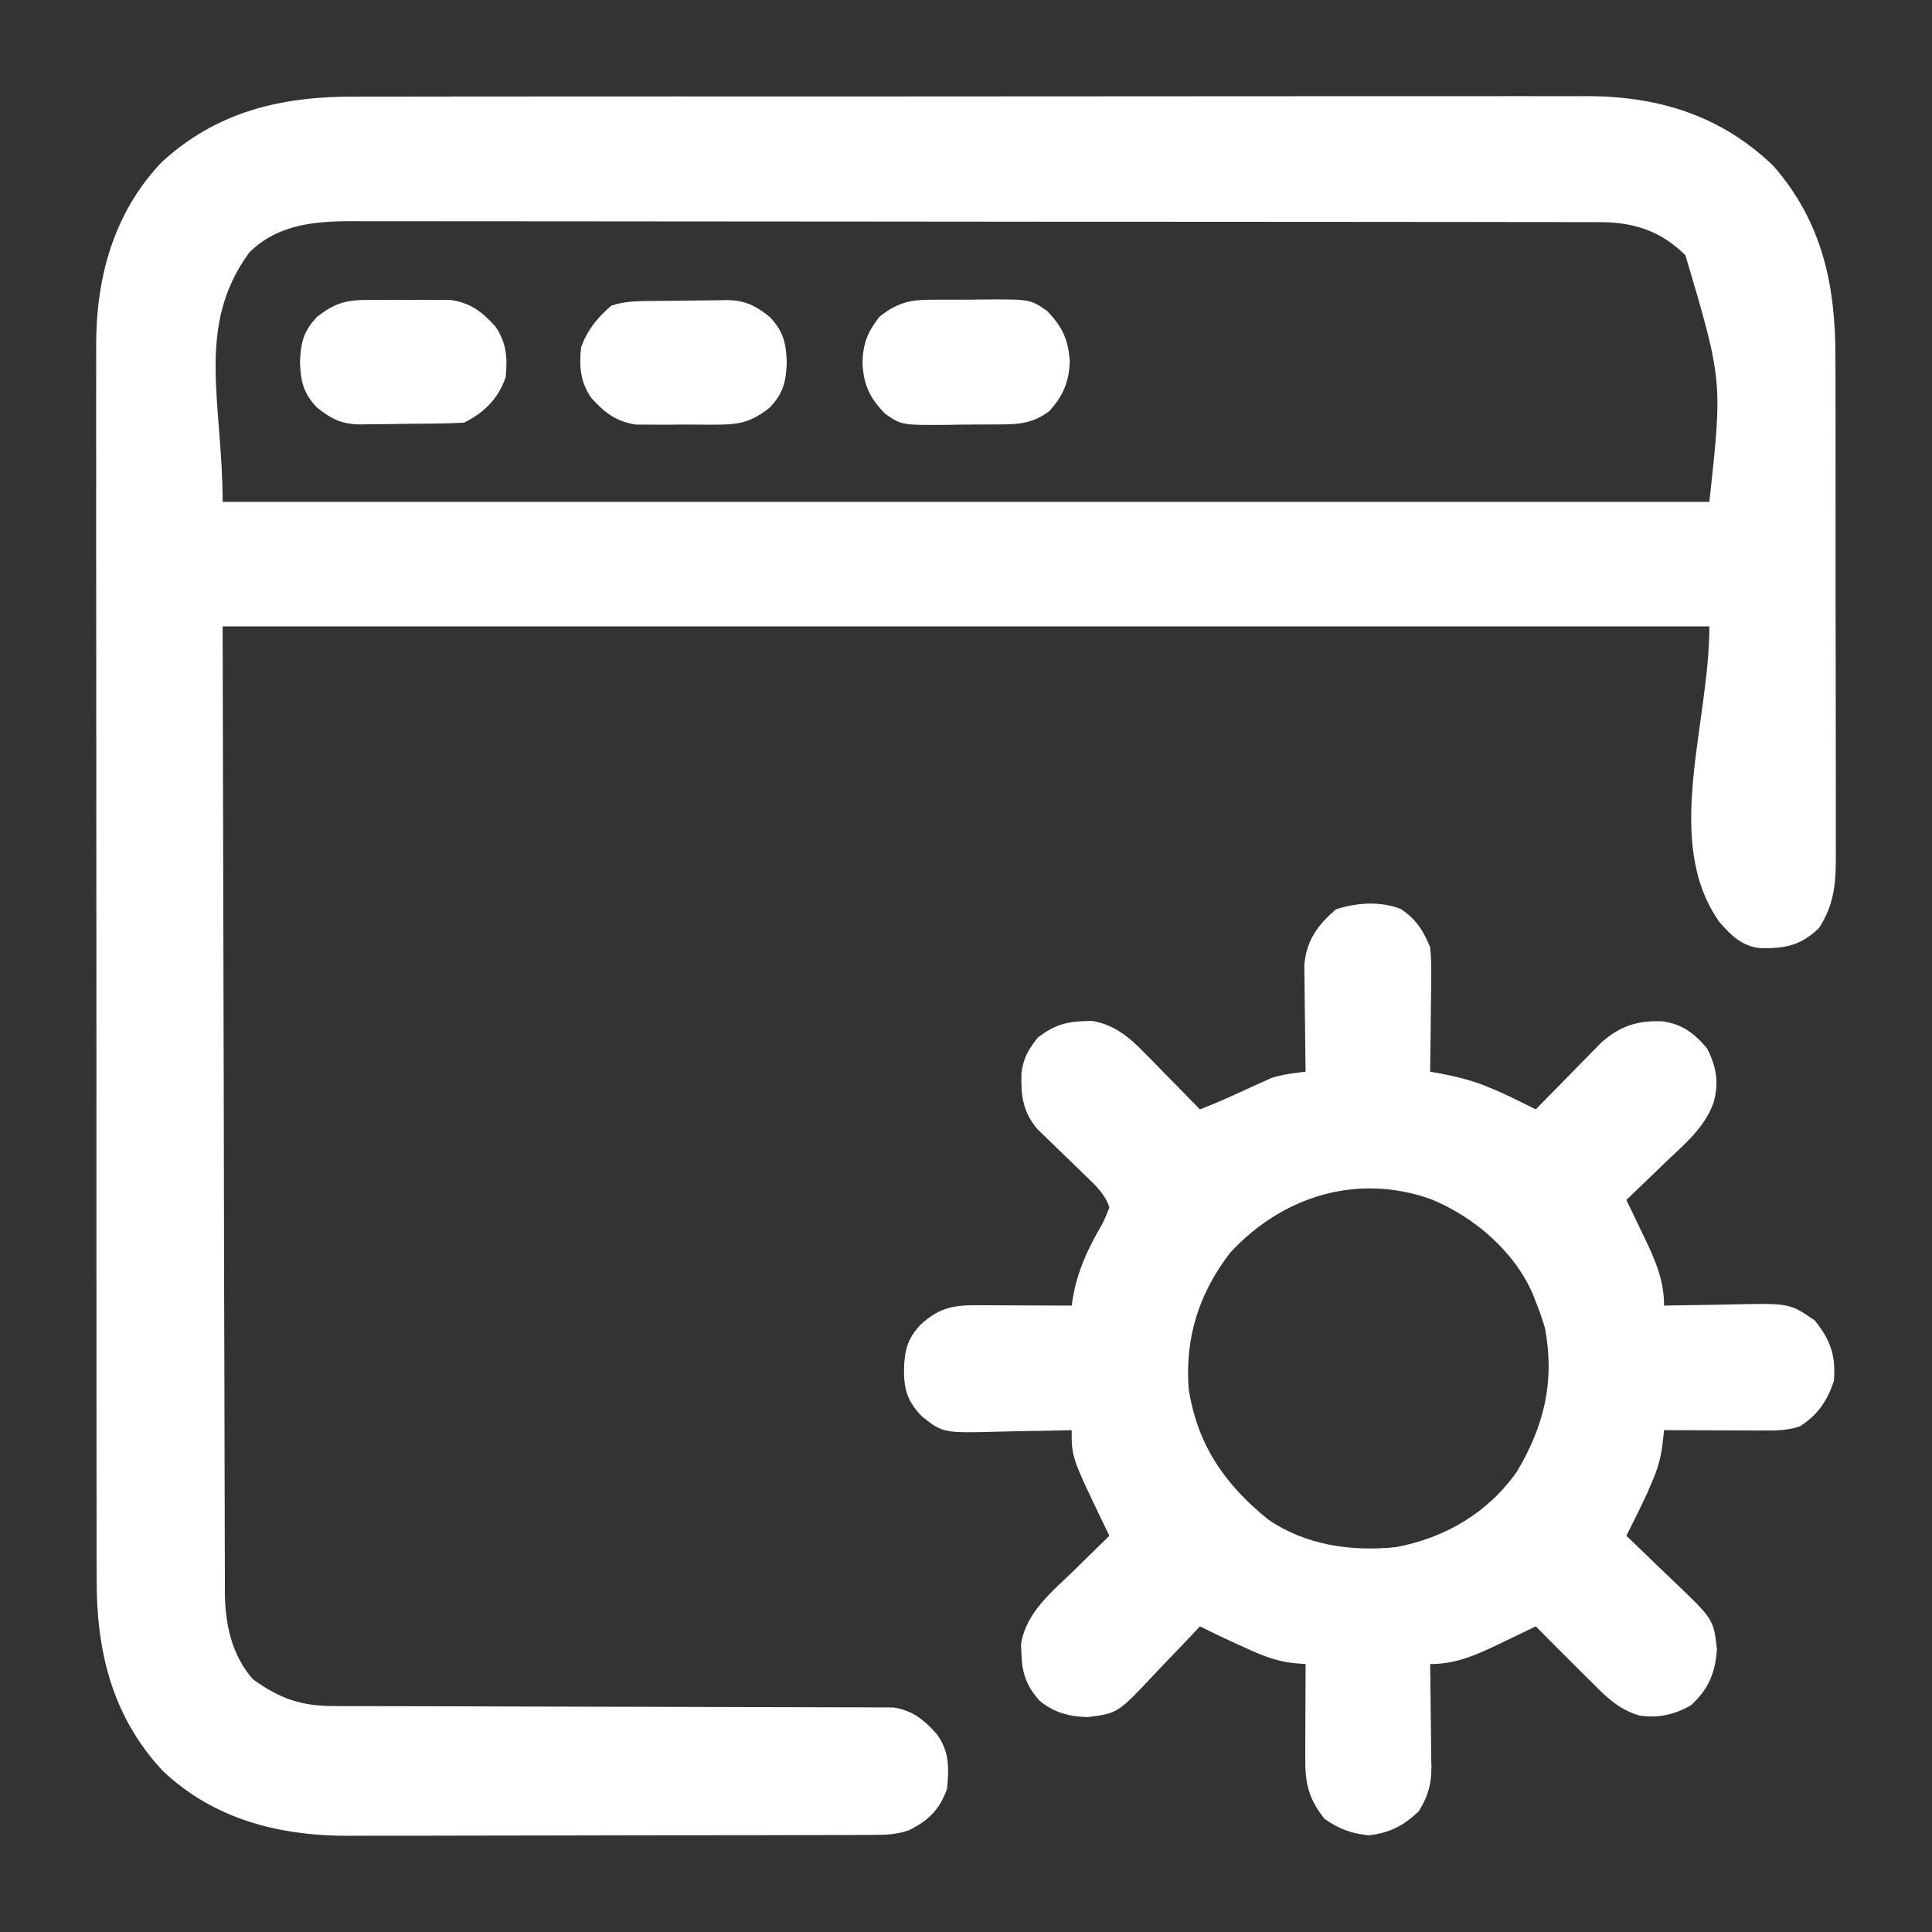 <?xml version="1.0" encoding="UTF-8"?>
<svg version="1.1" xmlns="http://www.w3.org/2000/svg" width="512" height="512">
<rect width="100%" height="100%" fill="#333333" stroke="none"/>
<path d="M0 0 C1.46 -0.004 2.92 -0.01 4.38 -0.016 C8.356 -0.031 12.332 -0.027 16.308 -0.019 C20.61 -0.014 24.912 -0.027 29.214 -0.037 C37.628 -0.054 46.043 -0.055 54.457 -0.05 C61.301 -0.046 68.144 -0.047 74.988 -0.053 C75.964 -0.053 76.94 -0.054 77.946 -0.055 C79.929 -0.057 81.912 -0.058 83.896 -0.06 C102.472 -0.073 121.049 -0.068 139.625 -0.056 C156.595 -0.046 173.564 -0.059 190.534 -0.083 C207.986 -0.108 225.438 -0.117 242.891 -0.111 C252.678 -0.107 262.465 -0.109 272.251 -0.127 C280.583 -0.142 288.915 -0.142 297.247 -0.125 C301.492 -0.116 305.737 -0.114 309.982 -0.13 C313.879 -0.143 317.775 -0.138 321.672 -0.119 C323.071 -0.116 324.47 -0.118 325.869 -0.129 C345.146 -0.264 362.016 4.805 376.105 18.388 C389.082 33.307 392.574 50.031 392.509 69.332 C392.515 70.888 392.522 72.443 392.53 73.999 C392.548 78.182 392.547 82.365 392.541 86.549 C392.538 90.053 392.544 93.557 392.55 97.062 C392.564 105.328 392.563 113.595 392.551 121.861 C392.54 130.372 392.554 138.883 392.581 147.394 C392.603 154.725 392.609 162.056 392.604 169.387 C392.6 173.756 392.603 178.124 392.62 182.493 C392.635 186.596 392.631 190.699 392.612 194.803 C392.609 196.304 392.612 197.805 392.622 199.306 C392.673 207.219 392.614 213.618 388.105 220.388 C383.224 225.031 379.138 225.745 372.609 225.669 C367.655 225.112 364.966 222.365 361.793 218.763 C346.652 197.454 359.105 166.528 359.105 140.388 C229.085 140.388 99.065 140.388 -34.895 140.388 C-34.792 183.762 -34.689 227.136 -34.582 271.825 C-34.557 285.526 -34.533 299.227 -34.507 313.343 C-34.47 325.613 -34.47 325.613 -34.43 337.883 C-34.412 343.353 -34.402 348.822 -34.398 354.292 C-34.393 360.602 -34.377 366.913 -34.349 373.223 C-34.335 376.45 -34.328 379.677 -34.33 382.903 C-34.331 386.364 -34.315 389.823 -34.294 393.283 C-34.298 394.284 -34.303 395.284 -34.308 396.315 C-34.223 404.79 -32.578 412.83 -26.895 419.388 C-19.735 424.557 -14.154 426.509 -5.336 426.519 C-4.368 426.522 -4.368 426.522 -3.38 426.525 C-1.226 426.531 0.927 426.53 3.081 426.53 C4.629 426.533 6.177 426.536 7.724 426.54 C11.053 426.548 14.382 426.553 17.711 426.556 C22.977 426.562 28.242 426.579 33.508 426.598 C35.311 426.604 37.115 426.61 38.919 426.617 C40.274 426.621 40.274 426.621 41.656 426.626 C53.912 426.668 66.167 426.701 78.422 426.714 C86.694 426.722 94.965 426.744 103.237 426.783 C107.612 426.803 111.987 426.815 116.363 426.81 C120.477 426.805 124.592 426.819 128.707 426.847 C130.215 426.854 131.723 426.854 133.232 426.847 C135.295 426.838 137.356 426.854 139.419 426.875 C141.149 426.879 141.149 426.879 142.913 426.883 C147.988 427.686 151.08 430.224 154.418 434.013 C157.746 438.697 157.581 442.76 157.105 448.388 C155.159 453.919 152.102 456.936 146.849 459.48 C143.621 460.548 140.975 460.645 137.575 460.655 C136.933 460.66 136.291 460.664 135.629 460.669 C133.485 460.681 131.34 460.68 129.196 460.678 C127.654 460.684 126.113 460.691 124.572 460.699 C120.387 460.716 116.203 460.721 112.018 460.722 C109.398 460.724 106.777 460.728 104.157 460.733 C94.996 460.752 85.835 460.76 76.675 460.758 C68.168 460.757 59.662 460.778 51.156 460.81 C43.832 460.836 36.508 460.847 29.183 460.845 C24.819 460.845 20.455 460.85 16.09 460.872 C11.974 460.891 7.858 460.891 3.741 460.877 C2.243 460.875 0.746 460.879 -0.752 460.891 C-19.42 461.034 -37.026 456.76 -50.903 443.544 C-64.318 429.024 -68.374 411.809 -68.283 392.493 C-68.287 391.033 -68.292 389.573 -68.299 388.113 C-68.313 384.137 -68.309 380.161 -68.302 376.185 C-68.297 371.883 -68.309 367.581 -68.32 363.279 C-68.337 354.864 -68.338 346.45 -68.332 338.036 C-68.328 331.192 -68.33 324.348 -68.335 317.505 C-68.336 316.529 -68.337 315.553 -68.338 314.547 C-68.339 312.564 -68.341 310.58 -68.342 308.597 C-68.356 290.021 -68.35 271.444 -68.339 252.868 C-68.329 235.898 -68.342 218.929 -68.366 201.959 C-68.39 184.507 -68.4 167.054 -68.393 149.602 C-68.39 139.815 -68.392 130.028 -68.409 120.241 C-68.424 111.91 -68.425 103.578 -68.407 95.246 C-68.399 91.001 -68.397 86.756 -68.412 82.511 C-68.426 78.614 -68.421 74.718 -68.402 70.821 C-68.398 69.422 -68.401 68.023 -68.411 66.624 C-68.539 48.321 -63.96 30.934 -51.051 17.38 C-36.531 3.964 -19.316 -0.091 0 0 Z M-27.895 41.388 C-42.194 60.98 -34.895 81.144 -34.895 107.388 C95.125 107.388 225.145 107.388 359.105 107.388 C362.61 75.259 362.61 75.259 352.757 42.024 C346.247 35.575 339.031 33.267 330.08 33.256 C328.864 33.252 327.647 33.249 326.393 33.245 C325.047 33.245 323.7 33.246 322.353 33.247 C320.92 33.245 319.486 33.242 318.053 33.238 C314.114 33.23 310.175 33.228 306.236 33.228 C301.988 33.226 297.739 33.218 293.491 33.212 C284.202 33.198 274.913 33.192 265.623 33.187 C259.823 33.185 254.022 33.18 248.222 33.176 C232.161 33.164 216.101 33.153 200.04 33.15 C199.012 33.15 197.985 33.15 196.926 33.149 C195.38 33.149 195.38 33.149 193.804 33.149 C191.716 33.148 189.628 33.148 187.541 33.147 C186.505 33.147 185.47 33.147 184.403 33.147 C167.622 33.143 150.841 33.125 134.061 33.102 C116.831 33.078 99.602 33.066 82.372 33.065 C72.699 33.064 63.025 33.058 53.352 33.04 C45.115 33.025 36.879 33.019 28.642 33.028 C24.44 33.032 20.239 33.031 16.037 33.017 C12.188 33.004 8.339 33.005 4.49 33.017 C3.1 33.019 1.711 33.016 0.321 33.007 C-10.007 32.947 -20.234 33.654 -27.895 41.388 Z " fill="#FFFFFF" transform="translate(93.895,25.612)"/>
<path d="M0 0 C4.066 2.716 5.842 5.556 7.762 10.094 C8.009 12.782 8.115 15.222 8.055 17.898 C8.05 18.622 8.046 19.346 8.042 20.092 C8.025 22.385 7.988 24.676 7.949 26.969 C7.934 28.531 7.92 30.094 7.908 31.656 C7.875 35.469 7.824 39.281 7.762 43.094 C8.411 43.21 9.06 43.326 9.729 43.446 C14.739 44.386 19.32 45.474 24.012 47.531 C24.966 47.942 25.92 48.354 26.902 48.777 C29.89 50.153 32.823 51.617 35.762 53.094 C36.623 52.209 36.623 52.209 37.502 51.305 C39.654 49.102 41.813 46.906 43.977 44.714 C45.365 43.303 46.745 41.885 48.125 40.467 C49.008 39.574 49.891 38.681 50.801 37.762 C51.607 36.94 52.414 36.117 53.245 35.27 C58.314 30.887 62.748 29.52 69.297 29.746 C74.552 30.487 77.701 32.838 81.137 36.906 C83.627 41.79 84.334 45.824 82.934 51.133 C80.575 57.909 75.159 62.336 70.074 67.156 C69.075 68.126 68.077 69.096 67.08 70.068 C64.654 72.424 62.214 74.765 59.762 77.094 C60.316 78.24 60.87 79.386 61.441 80.566 C62.173 82.096 62.905 83.626 63.637 85.156 C64.184 86.285 64.184 86.285 64.742 87.436 C67.532 93.294 69.762 98.501 69.762 105.094 C70.689 105.073 71.617 105.052 72.572 105.03 C76.046 104.962 79.52 104.912 82.994 104.874 C84.492 104.854 85.989 104.827 87.486 104.792 C103.084 104.438 103.084 104.438 109.762 109.094 C113.931 114.332 115.309 118.417 114.762 125.094 C112.952 130.366 110.527 134.039 105.762 137.094 C102.192 138.284 98.962 138.219 95.25 138.191 C94.522 138.19 93.794 138.189 93.043 138.187 C90.72 138.182 88.397 138.169 86.074 138.156 C84.498 138.151 82.922 138.147 81.346 138.143 C77.484 138.132 73.623 138.114 69.762 138.094 C69.618 139.349 69.475 140.605 69.327 141.898 C68.904 145.605 67.956 148.659 66.449 152.094 C66.041 153.042 65.632 153.991 65.211 154.969 C63.472 158.718 61.631 162.408 59.762 166.094 C60.382 166.683 61.003 167.272 61.642 167.879 C63.963 170.097 66.27 172.329 68.569 174.572 C69.562 175.534 70.56 176.491 71.563 177.443 C82.86 188.165 82.86 188.165 83.762 196.094 C83.355 202.383 81.562 206.804 76.762 211.094 C72.341 213.515 68.205 214.497 63.199 213.719 C57.837 212.146 54.631 209 50.762 205.094 C49.484 203.827 48.205 202.562 46.926 201.297 C43.183 197.583 39.466 193.845 35.762 190.094 C34.043 190.925 34.043 190.925 32.289 191.773 C30.759 192.505 29.229 193.237 27.699 193.969 C26.571 194.516 26.571 194.516 25.42 195.074 C19.562 197.864 14.354 200.094 7.762 200.094 C7.785 201.546 7.785 201.546 7.809 203.028 C7.864 206.64 7.898 210.251 7.927 213.863 C7.942 215.423 7.962 216.983 7.988 218.542 C8.025 220.791 8.041 223.04 8.055 225.289 C8.07 225.98 8.086 226.671 8.102 227.383 C8.103 232.034 7.191 235.14 4.762 239.094 C0.661 242.978 -2.948 244.834 -8.551 245.469 C-13.139 245.002 -16.479 243.766 -20.238 241.094 C-24.538 235.691 -25.387 231.516 -25.336 224.801 C-25.335 224.095 -25.333 223.389 -25.332 222.661 C-25.326 220.41 -25.314 218.158 -25.301 215.906 C-25.296 214.378 -25.291 212.85 -25.287 211.322 C-25.276 207.579 -25.259 203.837 -25.238 200.094 C-26.388 200 -27.538 199.906 -28.723 199.809 C-33.394 199.223 -37.249 197.635 -41.488 195.656 C-42.529 195.187 -42.529 195.187 -43.59 194.709 C-46.84 193.236 -50.052 191.7 -53.238 190.094 C-54.159 191.078 -54.159 191.078 -55.099 192.082 C-57.412 194.532 -59.743 196.963 -62.088 199.383 C-63.095 200.429 -64.094 201.483 -65.084 202.543 C-74.999 213.137 -74.999 213.137 -82.99 214.145 C-87.848 214.034 -92.18 212.901 -95.875 209.656 C-99.274 205.76 -100.401 202.406 -100.551 197.344 C-100.588 196.524 -100.626 195.704 -100.664 194.859 C-99.355 186.357 -92.353 180.852 -86.488 175.156 C-85.6 174.282 -84.712 173.407 -83.797 172.506 C-81.617 170.361 -79.431 168.224 -77.238 166.094 C-77.709 165.127 -78.179 164.16 -78.664 163.164 C-87.238 145.322 -87.238 145.322 -87.238 138.094 C-88.675 138.133 -88.675 138.133 -90.141 138.173 C-93.726 138.264 -97.312 138.321 -100.898 138.368 C-102.444 138.393 -103.99 138.427 -105.536 138.471 C-121.306 138.904 -121.306 138.904 -126.857 134.505 C-130.651 130.629 -131.669 127.541 -131.676 122.156 C-131.536 116.992 -130.844 113.991 -127.238 110.094 C-122.224 105.569 -118.505 104.947 -111.945 104.996 C-110.886 104.998 -110.886 104.998 -109.806 105 C-107.554 105.006 -105.302 105.019 -103.051 105.031 C-101.523 105.036 -99.995 105.041 -98.467 105.045 C-94.724 105.056 -90.981 105.073 -87.238 105.094 C-87.143 104.469 -87.048 103.844 -86.95 103.201 C-85.733 96.155 -83.313 90.807 -79.809 84.645 C-78.566 82.421 -78.566 82.421 -77.238 79.094 C-78.419 75.498 -80.834 73.305 -83.52 70.723 C-84.782 69.49 -84.782 69.49 -86.07 68.232 C-87.847 66.517 -89.626 64.803 -91.406 63.092 C-92.248 62.269 -93.09 61.446 -93.957 60.598 C-94.73 59.853 -95.503 59.109 -96.299 58.342 C-100.201 53.818 -100.693 49.373 -100.547 43.594 C-100.036 39.451 -98.827 37.413 -96.238 34.094 C-91.418 30.334 -87.814 29.65 -81.766 29.66 C-76.078 30.636 -72.228 33.734 -68.277 37.762 C-66.953 39.101 -66.953 39.101 -65.602 40.467 C-64.698 41.396 -63.794 42.324 -62.863 43.281 C-61.928 44.232 -60.992 45.182 -60.055 46.131 C-57.776 48.445 -55.504 50.766 -53.238 53.094 C-50.289 51.93 -47.375 50.73 -44.496 49.402 C-43.822 49.097 -43.148 48.793 -42.453 48.479 C-41.065 47.849 -39.679 47.214 -38.297 46.572 C-37.62 46.269 -36.943 45.965 -36.246 45.652 C-35.644 45.377 -35.042 45.102 -34.422 44.818 C-31.41 43.819 -28.38 43.483 -25.238 43.094 C-25.254 42.156 -25.27 41.218 -25.286 40.251 C-25.337 36.751 -25.375 33.252 -25.403 29.751 C-25.418 28.24 -25.439 26.729 -25.465 25.218 C-25.501 23.039 -25.518 20.86 -25.531 18.68 C-25.547 17.37 -25.563 16.061 -25.579 14.712 C-24.969 8.238 -22.051 4.305 -17.238 0.094 C-11.862 -1.698 -5.33 -2.158 0 0 Z M-45.238 91.094 C-53.556 101.945 -57.187 113.472 -56.238 127.094 C-53.963 141.884 -46.777 152.356 -35.273 161.688 C-25.261 168.63 -13.124 170.31 -1.238 169.094 C11.848 166.592 23.025 160.03 30.762 149.094 C37.95 136.958 40.83 125.339 38.227 111.184 C37.536 108.743 36.723 106.44 35.762 104.094 C35.379 103.086 35.379 103.086 34.988 102.059 C30.049 90.661 19.379 81.558 8.039 76.906 C-11.511 69.931 -31.341 76.031 -45.238 91.094 Z " fill="#FFFFFF" transform="translate(371.238,240.906)"/>
<path d="M0 0 C0.73 -0.006 1.459 -0.012 2.211 -0.019 C3.746 -0.026 5.282 -0.023 6.817 -0.01 C9.151 0.004 11.481 -0.03 13.814 -0.068 C26.245 -0.132 26.245 -0.132 30.668 2.934 C34.788 7.18 36.372 10.57 36.723 16.441 C36.555 21.747 34.851 25.688 31.223 29.566 C27.102 32.632 23.533 33.034 18.543 33.035 C17.812 33.043 17.081 33.05 16.328 33.058 C14.786 33.069 13.245 33.072 11.704 33.067 C9.361 33.066 7.022 33.108 4.68 33.152 C-7.831 33.252 -7.831 33.252 -12.227 30.203 C-16.375 25.915 -17.928 22.551 -18.215 16.629 C-18.037 11.476 -16.898 8.672 -13.777 4.566 C-9.258 0.9 -5.691 -0.041 0 0 Z " fill="#FFFFFF" transform="translate(246.777,79.434)"/>
<path d="M0 0 C1.071 -0.012 1.071 -0.012 2.164 -0.024 C3.674 -0.038 5.185 -0.049 6.695 -0.057 C8.234 -0.068 9.773 -0.089 11.312 -0.118 C13.542 -0.161 15.77 -0.177 18 -0.188 C19.022 -0.214 19.022 -0.214 20.065 -0.241 C25.071 -0.218 27.827 1.146 31.699 4.238 C35.328 8.058 36.009 11.121 36.199 16.238 C36.009 21.355 35.328 24.419 31.699 28.238 C27.067 31.916 23.989 32.749 18.105 32.77 C17.396 32.773 16.686 32.777 15.955 32.781 C14.462 32.784 12.97 32.777 11.477 32.76 C9.205 32.738 6.936 32.76 4.664 32.785 C3.207 32.783 1.75 32.777 0.293 32.77 C-1.676 32.763 -1.676 32.763 -3.686 32.756 C-9.018 31.992 -12.062 29.611 -15.613 25.676 C-18.559 21.42 -18.828 17.279 -18.301 12.238 C-16.553 7.547 -14.056 4.524 -10.301 1.238 C-6.812 0.075 -3.633 0.039 0 0 Z " fill="#FFFFFF" transform="translate(172.301,79.762)"/>
<path d="M0 0 C0.71 -0.004 1.419 -0.008 2.151 -0.012 C3.643 -0.014 5.136 -0.007 6.628 0.01 C8.901 0.031 11.169 0.01 13.441 -0.016 C14.898 -0.013 16.355 -0.008 17.812 0 C19.782 0.007 19.782 0.007 21.791 0.014 C27.124 0.777 30.167 3.158 33.719 7.094 C36.668 11.354 36.924 15.487 36.406 20.531 C34.403 26.206 30.793 29.838 25.406 32.531 C22.996 32.666 20.615 32.744 18.203 32.77 C17.488 32.778 16.772 32.786 16.035 32.794 C14.519 32.808 13.002 32.819 11.486 32.826 C9.179 32.844 6.873 32.887 4.566 32.932 C3.091 32.942 1.616 32.95 0.141 32.957 C-0.544 32.975 -1.229 32.992 -1.934 33.01 C-6.952 32.988 -9.713 31.633 -13.594 28.531 C-17.222 24.712 -17.904 21.648 -18.094 16.531 C-17.904 11.414 -17.222 8.351 -13.594 4.531 C-8.962 0.853 -5.883 0.02 0 0 Z " fill="#FFFFFF" transform="translate(97.594,79.469)"/>
</svg>
